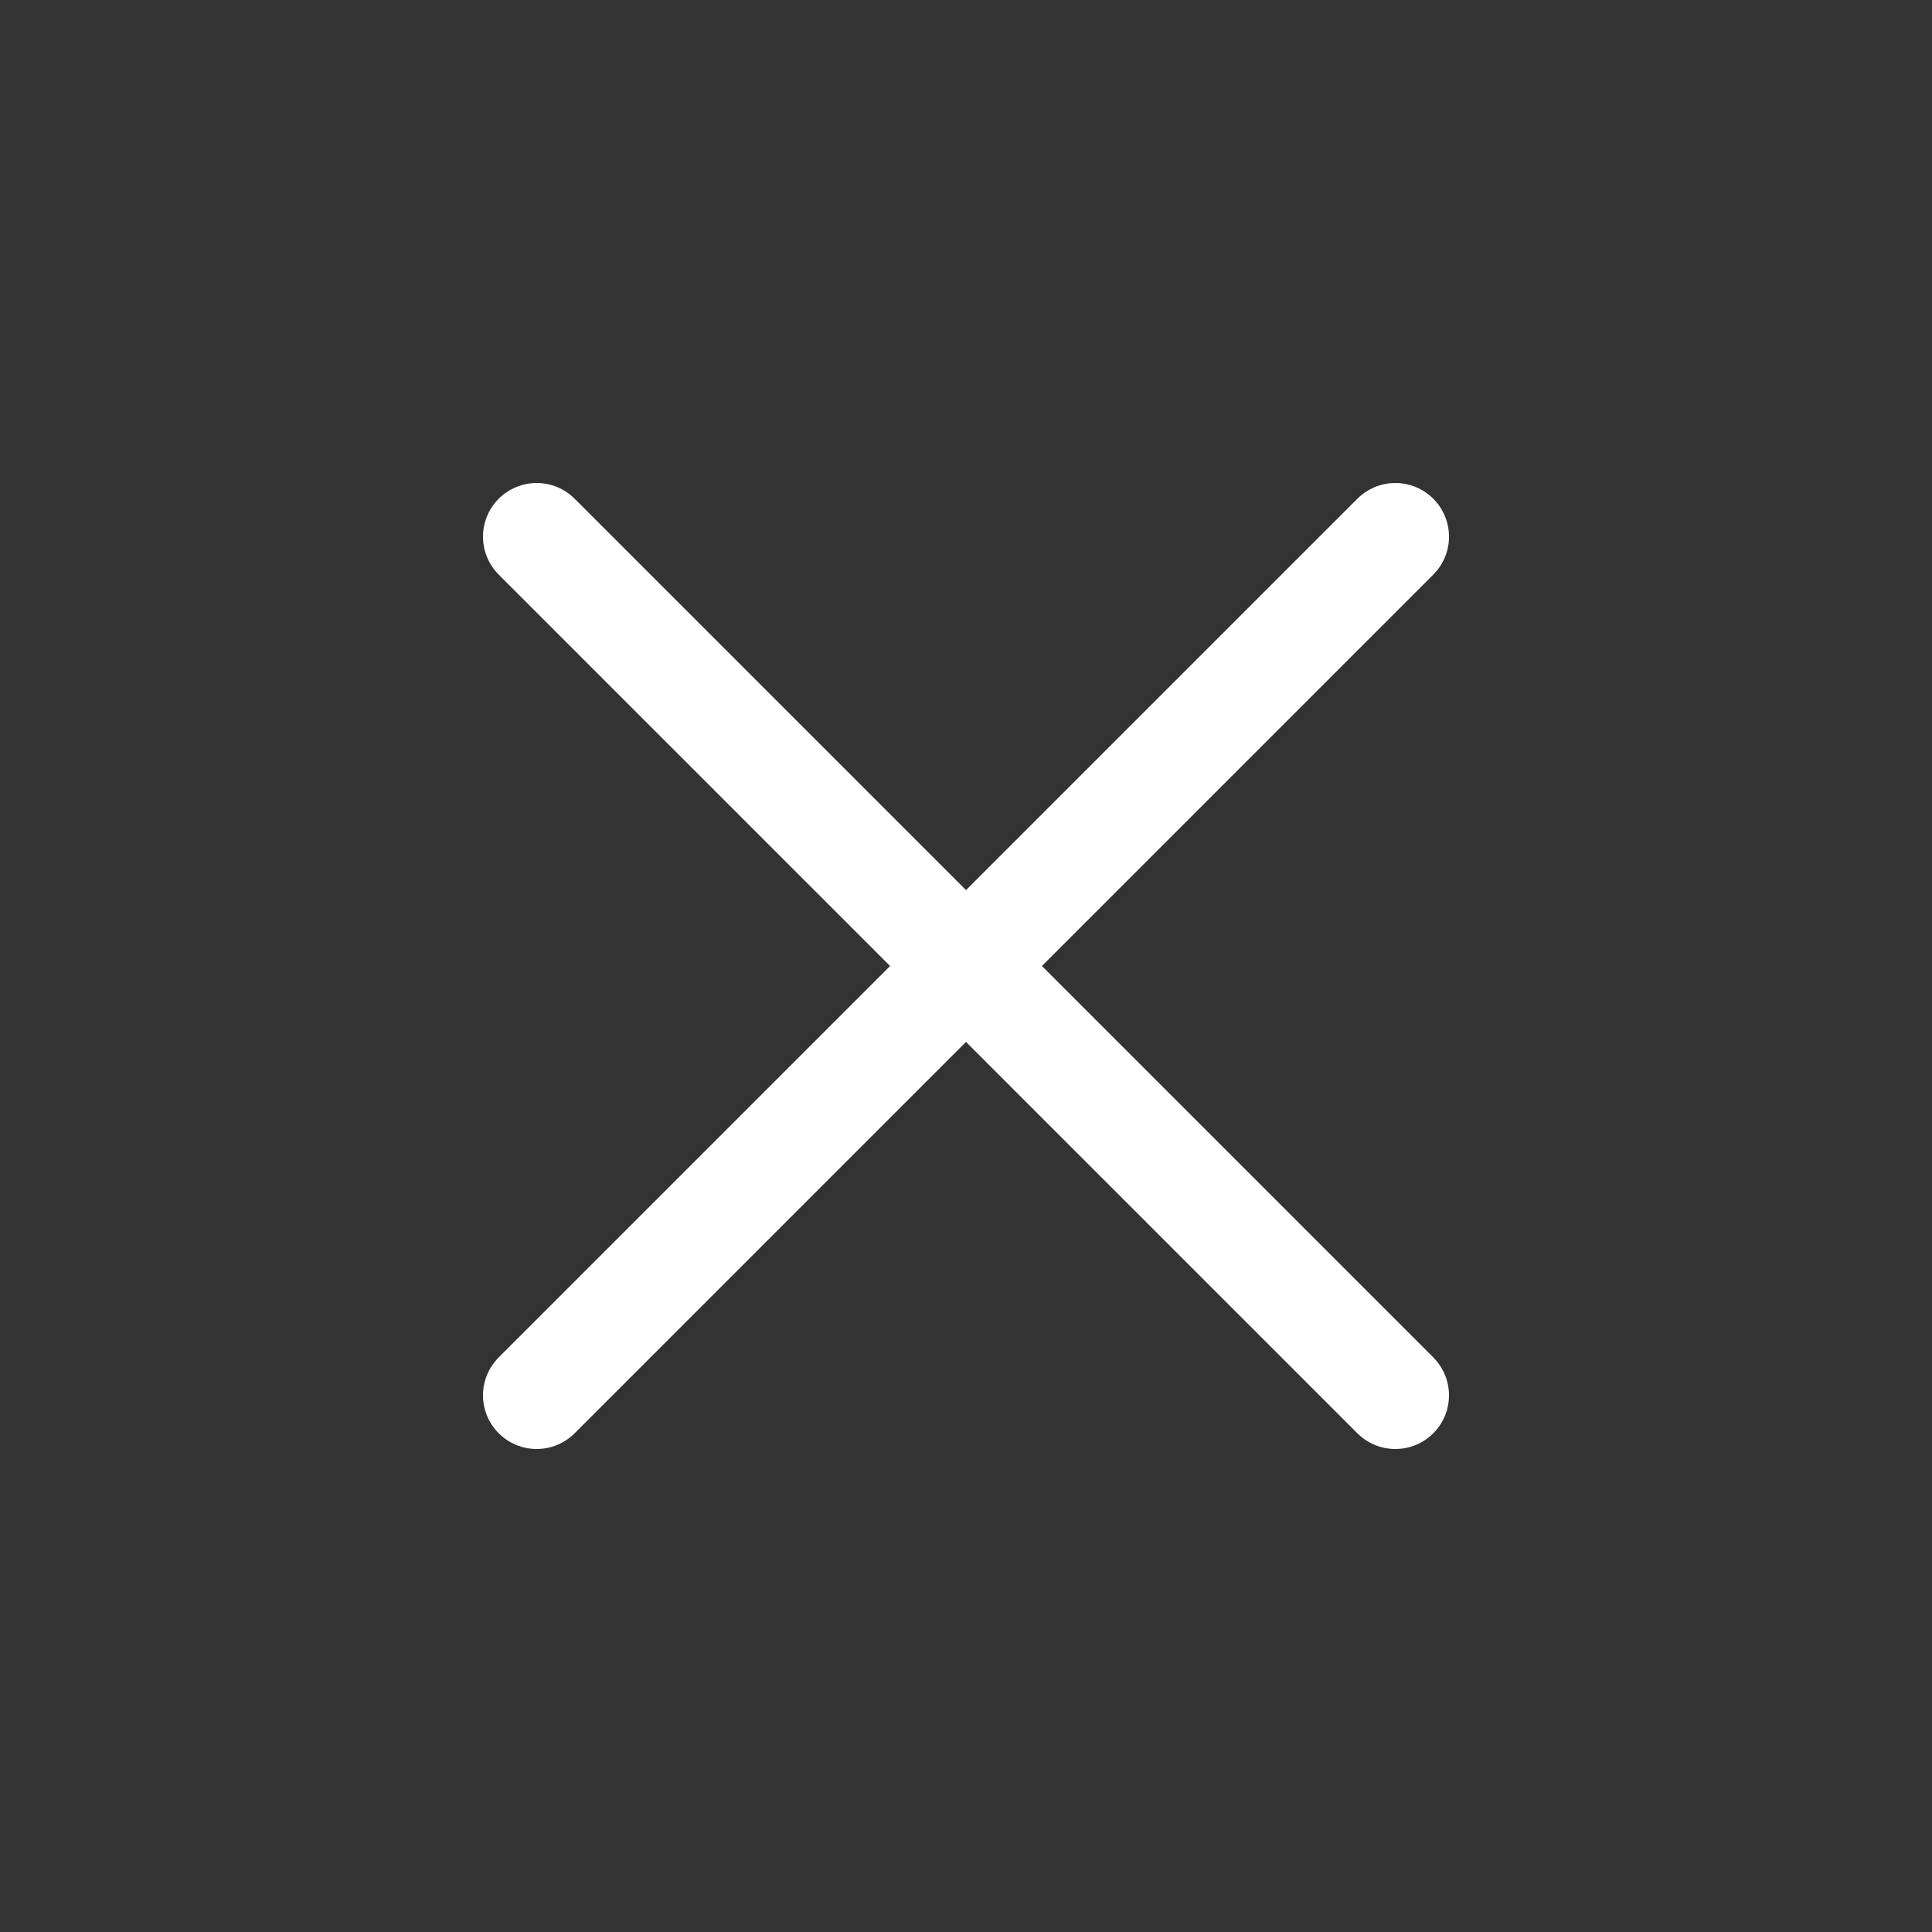 <svg width="54" height="54" viewBox="0 0 54 54" fill="none" xmlns="http://www.w3.org/2000/svg">
<rect x="0" y="0" width="54" height="54" fill="#333333" stroke="none"/>
<path d="M39 39L15 15M39 15L15 39" stroke="white" stroke-width="3" stroke-linecap="round" stroke-linejoin="round"/>
</svg>

